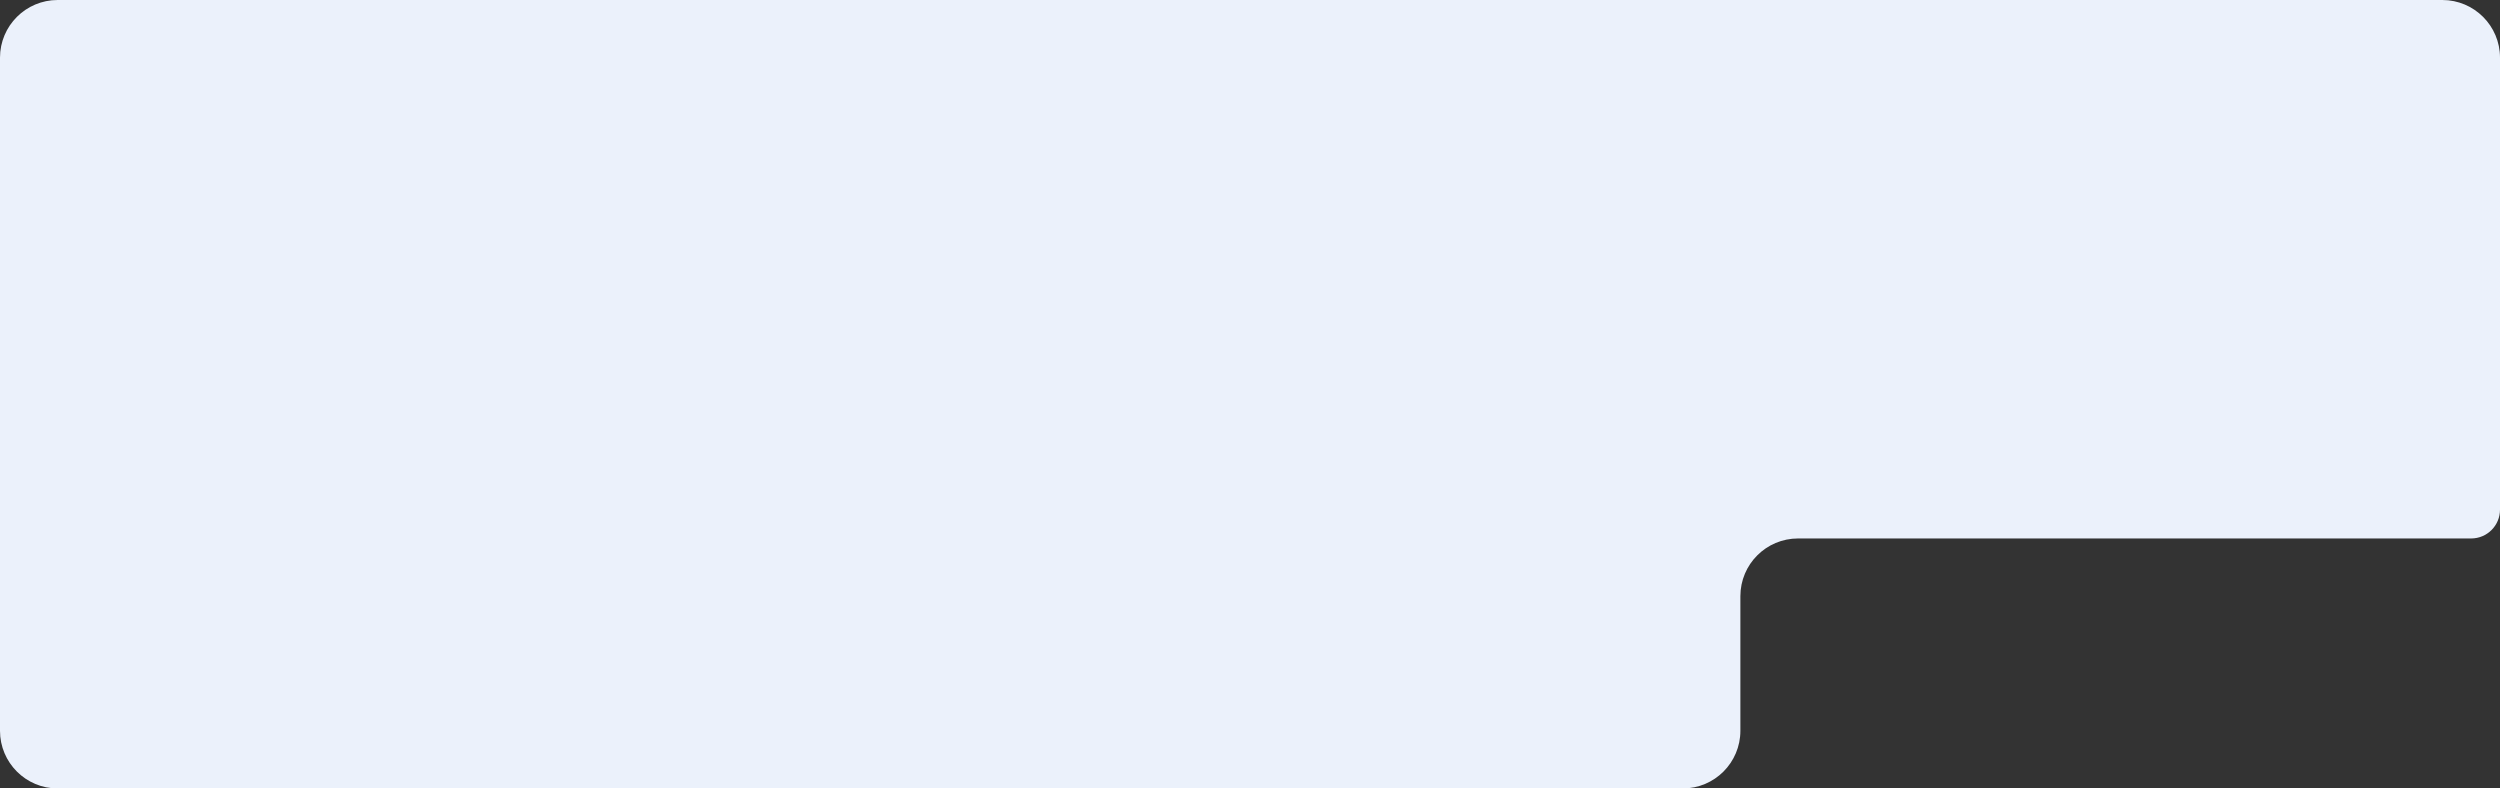 <?xml version="1.0" encoding="UTF-8"?> <svg xmlns="http://www.w3.org/2000/svg" width="260" height="82" viewBox="0 0 260 82" fill="none"><rect x="0" y="0" width="260" height="82" fill="#333333" stroke="none"/> <path fill-rule="evenodd" clip-rule="evenodd" d="M260 6C260 2.686 257.314 0 254 0H6C2.686 0 0 2.686 0 6V29V30V53V56V76C0 79.314 2.686 82 6 82H175C178.314 82 181 79.314 181 76V62C181 58.686 183.686 56 187 56H257C258.657 56 260 54.657 260 53V53V30V6Z" fill="#EBF1FB"></path> </svg> 